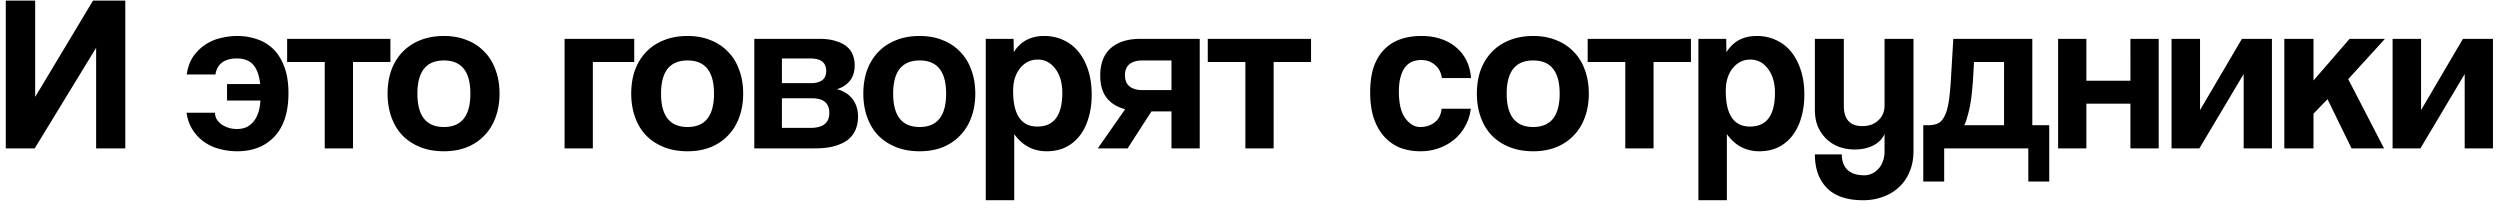 <svg xmlns="http://www.w3.org/2000/svg" fill="none" viewBox="0 0 674 57"><path fill="#000" d="M1.56 40V.16h7.92v25.98L25.08.16h8.7V40h-7.86V12.88L9.36 40h-7.8Zm59.648-12.9v-4.44h8.94c-.12-1.08-.32-2.04-.6-2.88-.28-.84-.66-1.56-1.14-2.16-.48-.6-1.1-1.06-1.86-1.38-.72-.32-1.62-.48-2.7-.48-1.68 0-3.02.38-4.02 1.14-.96.72-1.54 1.78-1.74 3.18h-7.74c.28-1.96.88-3.6 1.8-4.92.96-1.32 2.06-2.38 3.3-3.18 1.28-.84 2.66-1.42 4.14-1.74 1.48-.36 2.94-.54 4.38-.54 1.92 0 3.72.3 5.4.9 1.68.56 3.14 1.46 4.38 2.7 1.24 1.24 2.22 2.84 2.94 4.8.72 1.96 1.08 4.3 1.08 7.02 0 5.12-1.26 9.02-3.78 11.7-2.48 2.64-5.84 3.96-10.08 3.96-1.56 0-3.1-.2-4.62-.6-1.48-.36-2.84-.96-4.08-1.8-1.24-.84-2.3-1.92-3.18-3.24-.88-1.32-1.46-2.9-1.74-4.74h7.68c0 .64.16 1.24.48 1.8.36.52.8.98 1.32 1.38.56.36 1.2.66 1.92.9.72.2 1.46.3 2.22.3.76 0 1.5-.12 2.22-.36.72-.28 1.36-.72 1.92-1.32.6-.6 1.08-1.38 1.44-2.34.4-1 .64-2.22.72-3.66h-9ZM87.552 40V16.72h-10.14v-6.24h27.84v6.24h-10.08V40h-7.62Zm32.122-5.76c4.76 0 7.14-3 7.14-9 0-5.96-2.38-8.94-7.14-8.94s-7.14 2.98-7.14 8.94c0 6 2.38 9 7.14 9Zm0 6.54c-2.4 0-4.54-.38-6.42-1.14-1.88-.76-3.48-1.82-4.8-3.18-1.28-1.36-2.26-3-2.94-4.92-.68-1.92-1.02-4.02-1.02-6.3 0-2.32.34-4.44 1.02-6.36.72-1.92 1.74-3.56 3.06-4.92 1.32-1.36 2.9-2.4 4.74-3.12 1.88-.76 4-1.14 6.36-1.14 2.32 0 4.4.38 6.24 1.14 1.84.72 3.4 1.76 4.68 3.12 1.32 1.32 2.32 2.94 3 4.86.72 1.92 1.08 4.06 1.08 6.42 0 2.36-.36 4.5-1.08 6.42-.68 1.88-1.68 3.5-3 4.86-1.28 1.36-2.86 2.42-4.74 3.18-1.84.72-3.9 1.08-6.18 1.08ZM152.21 40V10.48h18.78v6.24h-11.16V40h-7.62Zm33.147-5.76c4.76 0 7.14-3 7.14-9 0-5.96-2.38-8.94-7.14-8.94s-7.14 2.98-7.14 8.94c0 6 2.38 9 7.14 9Zm0 6.54c-2.4 0-4.54-.38-6.42-1.14-1.88-.76-3.48-1.82-4.8-3.18-1.28-1.36-2.26-3-2.94-4.92-.68-1.92-1.02-4.02-1.02-6.3 0-2.32.34-4.44 1.02-6.36.72-1.92 1.74-3.56 3.06-4.92 1.32-1.36 2.9-2.4 4.74-3.12 1.88-.76 4-1.14 6.36-1.14 2.32 0 4.4.38 6.24 1.14 1.84.72 3.4 1.76 4.68 3.12 1.32 1.32 2.32 2.94 3 4.86.72 1.92 1.08 4.06 1.08 6.42 0 2.36-.36 4.5-1.08 6.42-.68 1.88-1.68 3.5-3 4.86-1.28 1.36-2.86 2.42-4.74 3.18-1.84.72-3.9 1.08-6.18 1.08Zm18.004-.78V10.48h17.58c1.76 0 3.24.2 4.44.6 1.2.36 2.18.86 2.94 1.5.76.64 1.3 1.4 1.62 2.28.32.88.48 1.8.48 2.76 0 1.76-.46 3.18-1.38 4.26-.88 1.04-2.02 1.76-3.42 2.16.72.16 1.42.44 2.1.84.68.36 1.28.84 1.8 1.44.56.6 1 1.34 1.32 2.22.32.84.48 1.84.48 3 0 1.24-.22 2.38-.66 3.42-.44 1.04-1.12 1.94-2.04 2.7-.92.72-2.14 1.3-3.66 1.74-1.48.4-3.26.6-5.34.6h-16.26Zm15.12-5.52c3.4 0 5.1-1.34 5.1-4.02 0-2.64-1.54-3.96-4.62-3.96h-8.16v7.98h7.68Zm.18-12.06c1.28 0 2.28-.26 3-.78.72-.56 1.08-1.4 1.08-2.52 0-2.24-1.42-3.36-4.26-3.36h-7.68v6.66h7.86Zm29.274 11.82c4.76 0 7.14-3 7.14-9 0-5.96-2.38-8.94-7.14-8.94s-7.14 2.98-7.14 8.94c0 6 2.38 9 7.14 9Zm0 6.54c-2.4 0-4.54-.38-6.42-1.14-1.88-.76-3.48-1.82-4.8-3.18-1.28-1.36-2.26-3-2.94-4.92-.68-1.92-1.02-4.02-1.02-6.3 0-2.32.34-4.44 1.02-6.36.72-1.92 1.74-3.56 3.06-4.92 1.32-1.36 2.9-2.4 4.74-3.12 1.88-.76 4-1.14 6.36-1.14 2.32 0 4.4.38 6.24 1.14 1.84.72 3.4 1.76 4.68 3.12 1.32 1.32 2.32 2.94 3 4.86.72 1.92 1.08 4.06 1.08 6.42 0 2.36-.36 4.5-1.08 6.42-.68 1.88-1.68 3.5-3 4.86-1.28 1.36-2.86 2.42-4.74 3.18-1.84.72-3.9 1.08-6.18 1.08Zm31.744-6.66c4.48 0 6.72-3.04 6.72-9.12 0-2.64-.62-4.78-1.86-6.42-1.24-1.68-2.84-2.52-4.8-2.52-1.88 0-3.46.78-4.74 2.34-1.24 1.56-1.86 3.6-1.86 6.12 0 6.4 2.18 9.6 6.54 9.6Zm-13.92 19.86v-43.5h7.5l.06 3.6c1.8-2.92 4.54-4.38 8.22-4.38 1.84 0 3.54.36 5.1 1.08 1.6.72 2.96 1.76 4.08 3.12s2 3.02 2.64 4.98c.64 1.96.96 4.18.96 6.66 0 2.24-.28 4.3-.84 6.18-.52 1.84-1.3 3.44-2.34 4.8a10.93 10.93 0 0 1-3.84 3.18c-1.48.72-3.18 1.08-5.1 1.08-3.64 0-6.56-1.54-8.76-4.62v17.82h-7.68ZM315.825 40v-9.96h-5.4l-6.42 9.96h-8.04l7.38-10.56c-2.16-.56-3.82-1.58-4.98-3.06-1.16-1.48-1.74-3.48-1.74-6 0-3.24.94-5.7 2.82-7.38 1.92-1.68 4.56-2.52 7.92-2.52h16.08V40h-7.62Zm0-15.72V16.3h-7.92c-1.44 0-2.58.34-3.42 1.02-.8.68-1.2 1.66-1.2 2.94 0 1.32.4 2.32 1.2 3 .84.68 1.98 1.02 3.42 1.02h7.92ZM335.755 40V16.72h-10.14v-6.24h27.84v6.24h-10.08V40h-7.62Zm60.764-10.68c-.2 1.72-.7 3.28-1.5 4.68-.76 1.4-1.74 2.6-2.94 3.6s-2.58 1.78-4.14 2.34c-1.52.56-3.18.84-4.98.84-2 0-3.84-.32-5.52-.96-1.64-.68-3.06-1.68-4.26-3-1.2-1.36-2.14-3.02-2.82-4.98-.64-2-.96-4.32-.96-6.96 0-2.64.32-4.92.96-6.84.68-1.92 1.62-3.48 2.82-4.68 1.2-1.24 2.64-2.16 4.32-2.76 1.72-.6 3.62-.9 5.7-.9 1.92 0 3.66.26 5.22.78 1.6.52 2.98 1.28 4.14 2.28 1.2 1 2.14 2.2 2.82 3.6.68 1.4 1.08 2.96 1.2 4.68h-7.86c-.2-1.52-.82-2.7-1.86-3.54-1-.88-2.24-1.32-3.72-1.32a6.4 6.4 0 0 0-2.34.42c-.72.28-1.36.76-1.92 1.44-.52.64-.94 1.52-1.26 2.64-.32 1.08-.48 2.42-.48 4.02 0 3.24.58 5.64 1.74 7.2 1.16 1.56 2.5 2.34 4.02 2.34 1.52 0 2.82-.42 3.9-1.26 1.08-.84 1.7-2.06 1.86-3.66h7.86Zm16.827 4.92c4.76 0 7.14-3 7.14-9 0-5.96-2.38-8.94-7.14-8.94s-7.14 2.98-7.14 8.94c0 6 2.38 9 7.14 9Zm0 6.54c-2.4 0-4.54-.38-6.42-1.14-1.88-.76-3.48-1.82-4.8-3.18-1.28-1.36-2.26-3-2.94-4.92-.68-1.92-1.02-4.02-1.02-6.3 0-2.32.34-4.44 1.02-6.36.72-1.92 1.74-3.56 3.06-4.92 1.32-1.36 2.9-2.4 4.74-3.12 1.88-.76 4-1.14 6.36-1.14 2.32 0 4.4.38 6.24 1.14 1.84.72 3.4 1.76 4.68 3.12 1.32 1.32 2.32 2.94 3 4.86.72 1.92 1.08 4.06 1.08 6.42 0 2.36-.36 4.5-1.08 6.42-.68 1.88-1.68 3.5-3 4.86-1.28 1.36-2.86 2.42-4.74 3.18-1.84.72-3.9 1.08-6.18 1.08Zm24.831-.78V16.72h-10.14v-6.24h27.84v6.24h-10.08V40h-7.62Zm33.631-5.88c4.48 0 6.72-3.04 6.72-9.12 0-2.64-.62-4.78-1.86-6.42-1.24-1.68-2.84-2.52-4.8-2.52-1.88 0-3.46.78-4.74 2.34-1.24 1.56-1.86 3.6-1.86 6.12 0 6.4 2.18 9.6 6.54 9.6Zm-13.92 19.86v-43.5h7.5l.06 3.6c1.8-2.92 4.54-4.38 8.22-4.38 1.84 0 3.54.36 5.1 1.08 1.6.72 2.96 1.76 4.08 3.12s2 3.02 2.64 4.98c.64 1.96.96 4.18.96 6.66 0 2.24-.28 4.3-.84 6.18-.52 1.84-1.3 3.44-2.34 4.8a10.93 10.93 0 0 1-3.84 3.18c-1.48.72-3.18 1.08-5.1 1.08-3.64 0-6.56-1.54-8.76-4.62v17.82h-7.68Zm50.186-17.88c-.56 1.32-1.58 2.36-3.06 3.12-1.44.72-3.08 1.08-4.92 1.08-1.56 0-3-.24-4.32-.72-1.32-.52-2.46-1.24-3.42-2.16-.96-.96-1.72-2.08-2.28-3.36-.52-1.32-.78-2.8-.78-4.44V10.48h7.8v18c0 3.68 1.66 5.52 4.98 5.52 1.8 0 3.24-.52 4.32-1.56 1.12-1.04 1.68-2.36 1.68-3.96v-18h7.8v30.3c0 2.08-.36 3.94-1.08 5.58-.68 1.64-1.64 3.02-2.88 4.14-1.2 1.12-2.64 1.98-4.32 2.58-1.64.6-3.4.9-5.28.9-4.36 0-7.62-1.1-9.78-3.3-2.16-2.2-3.24-5.22-3.24-9.06h7.26c0 1.76.5 3.14 1.5 4.14 1.04 1 2.58 1.5 4.62 1.5.72 0 1.4-.16 2.04-.48.64-.28 1.2-.7 1.68-1.26.52-.52.92-1.18 1.2-1.98.32-.8.48-1.68.48-2.64v-4.8Zm10.438 12.84V33.76h1.26c1 0 1.84-.14 2.52-.42.72-.28 1.32-.86 1.8-1.74.52-.88.92-2.1 1.2-3.66.28-1.6.5-3.72.66-6.36l.66-11.1h21.3v23.28h4.56v15.18h-5.64V40h-22.68v8.94h-5.64Zm13.68-32.22-.3 5.28c-.08 1-.18 2.08-.3 3.24-.12 1.12-.28 2.22-.48 3.3-.2 1.04-.44 2.02-.72 2.94-.24.92-.52 1.68-.84 2.28h10.74V16.72h-8.1ZM554.865 40V10.48h7.62v11.28h11.88V10.48h7.62V40h-7.62V27.94h-11.88V40h-7.62Zm30.586 0V10.48h7.68v19.2l11.28-19.2h8.1V40h-7.62V19.96L592.951 40h-7.5Zm48.526 0-6.48-13.26-3.78 3.9V40h-7.86V10.48h7.86V21.7l9.72-11.22h9.54l-9.9 10.86 9.66 18.66h-8.76Zm11.064 0V10.48h7.68v19.2l11.28-19.2h8.1V40h-7.62V19.96L652.541 40h-7.5Z"/></svg>